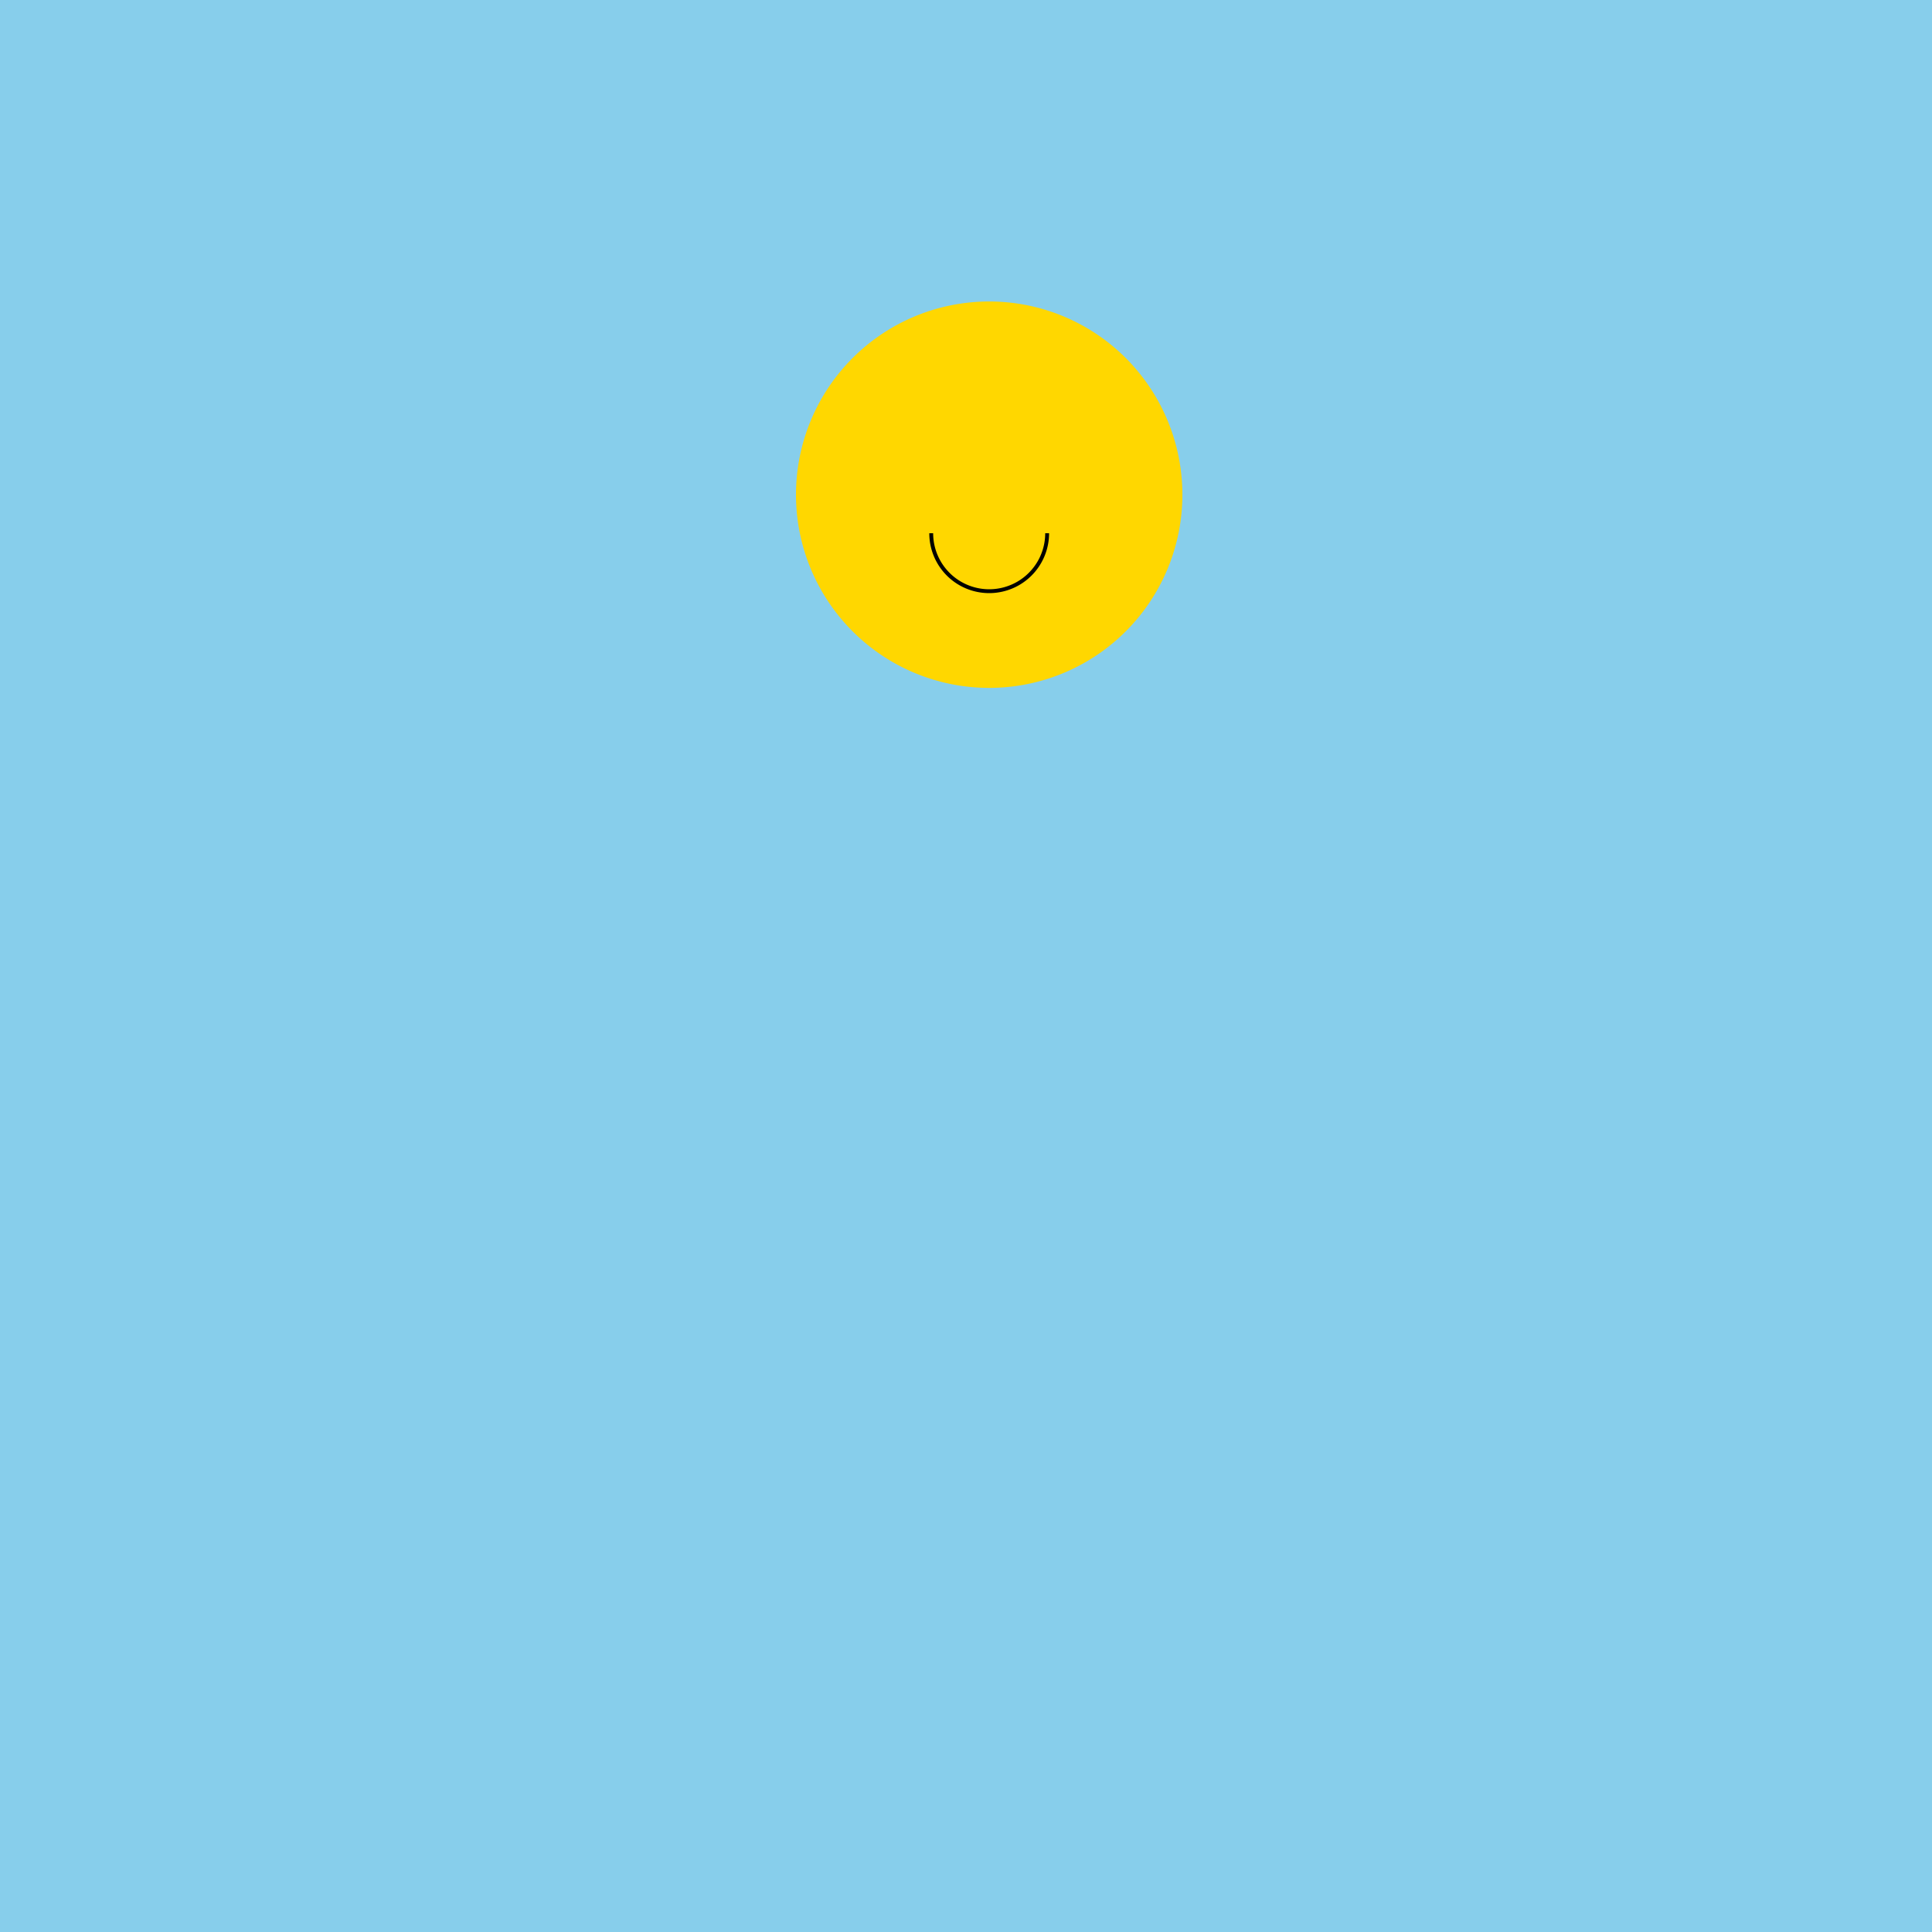 <!--

Generated by DrawGPT.
Free, open source, AI generated images in SVG, PNG, and HTML Canvas format.
https://drawgpt.ai

Created: 2024-01-20T05:34:38.428Z
Link: https://drawgpt.ai/prompt/155672/

-->
<svg xmlns="http://www.w3.org/2000/svg" xmlns:xlink="http://www.w3.org/1999/xlink" width="500" height="500"><defs/><g><rect fill="#87CEEB" stroke="none" x="0" y="0" width="512" height="512"/><path fill="#FFD700" stroke="none" paint-order="stroke fill markers" d=" M 306 128 A 50 50 0 1 0 306 128.05"/><path fill="#FFD700" stroke="none" paint-order="stroke fill markers" d=" M 251 118 A 5 5 0 1 0 251 118.005 L 271 118 A 5 5 0 1 0 271 118.005"/><path fill="none" stroke="#000000" paint-order="fill stroke markers" d=" M 271 138 A 15 15 0 0 1 241 138" stroke-miterlimit="10" stroke-dasharray=""/></g></svg>